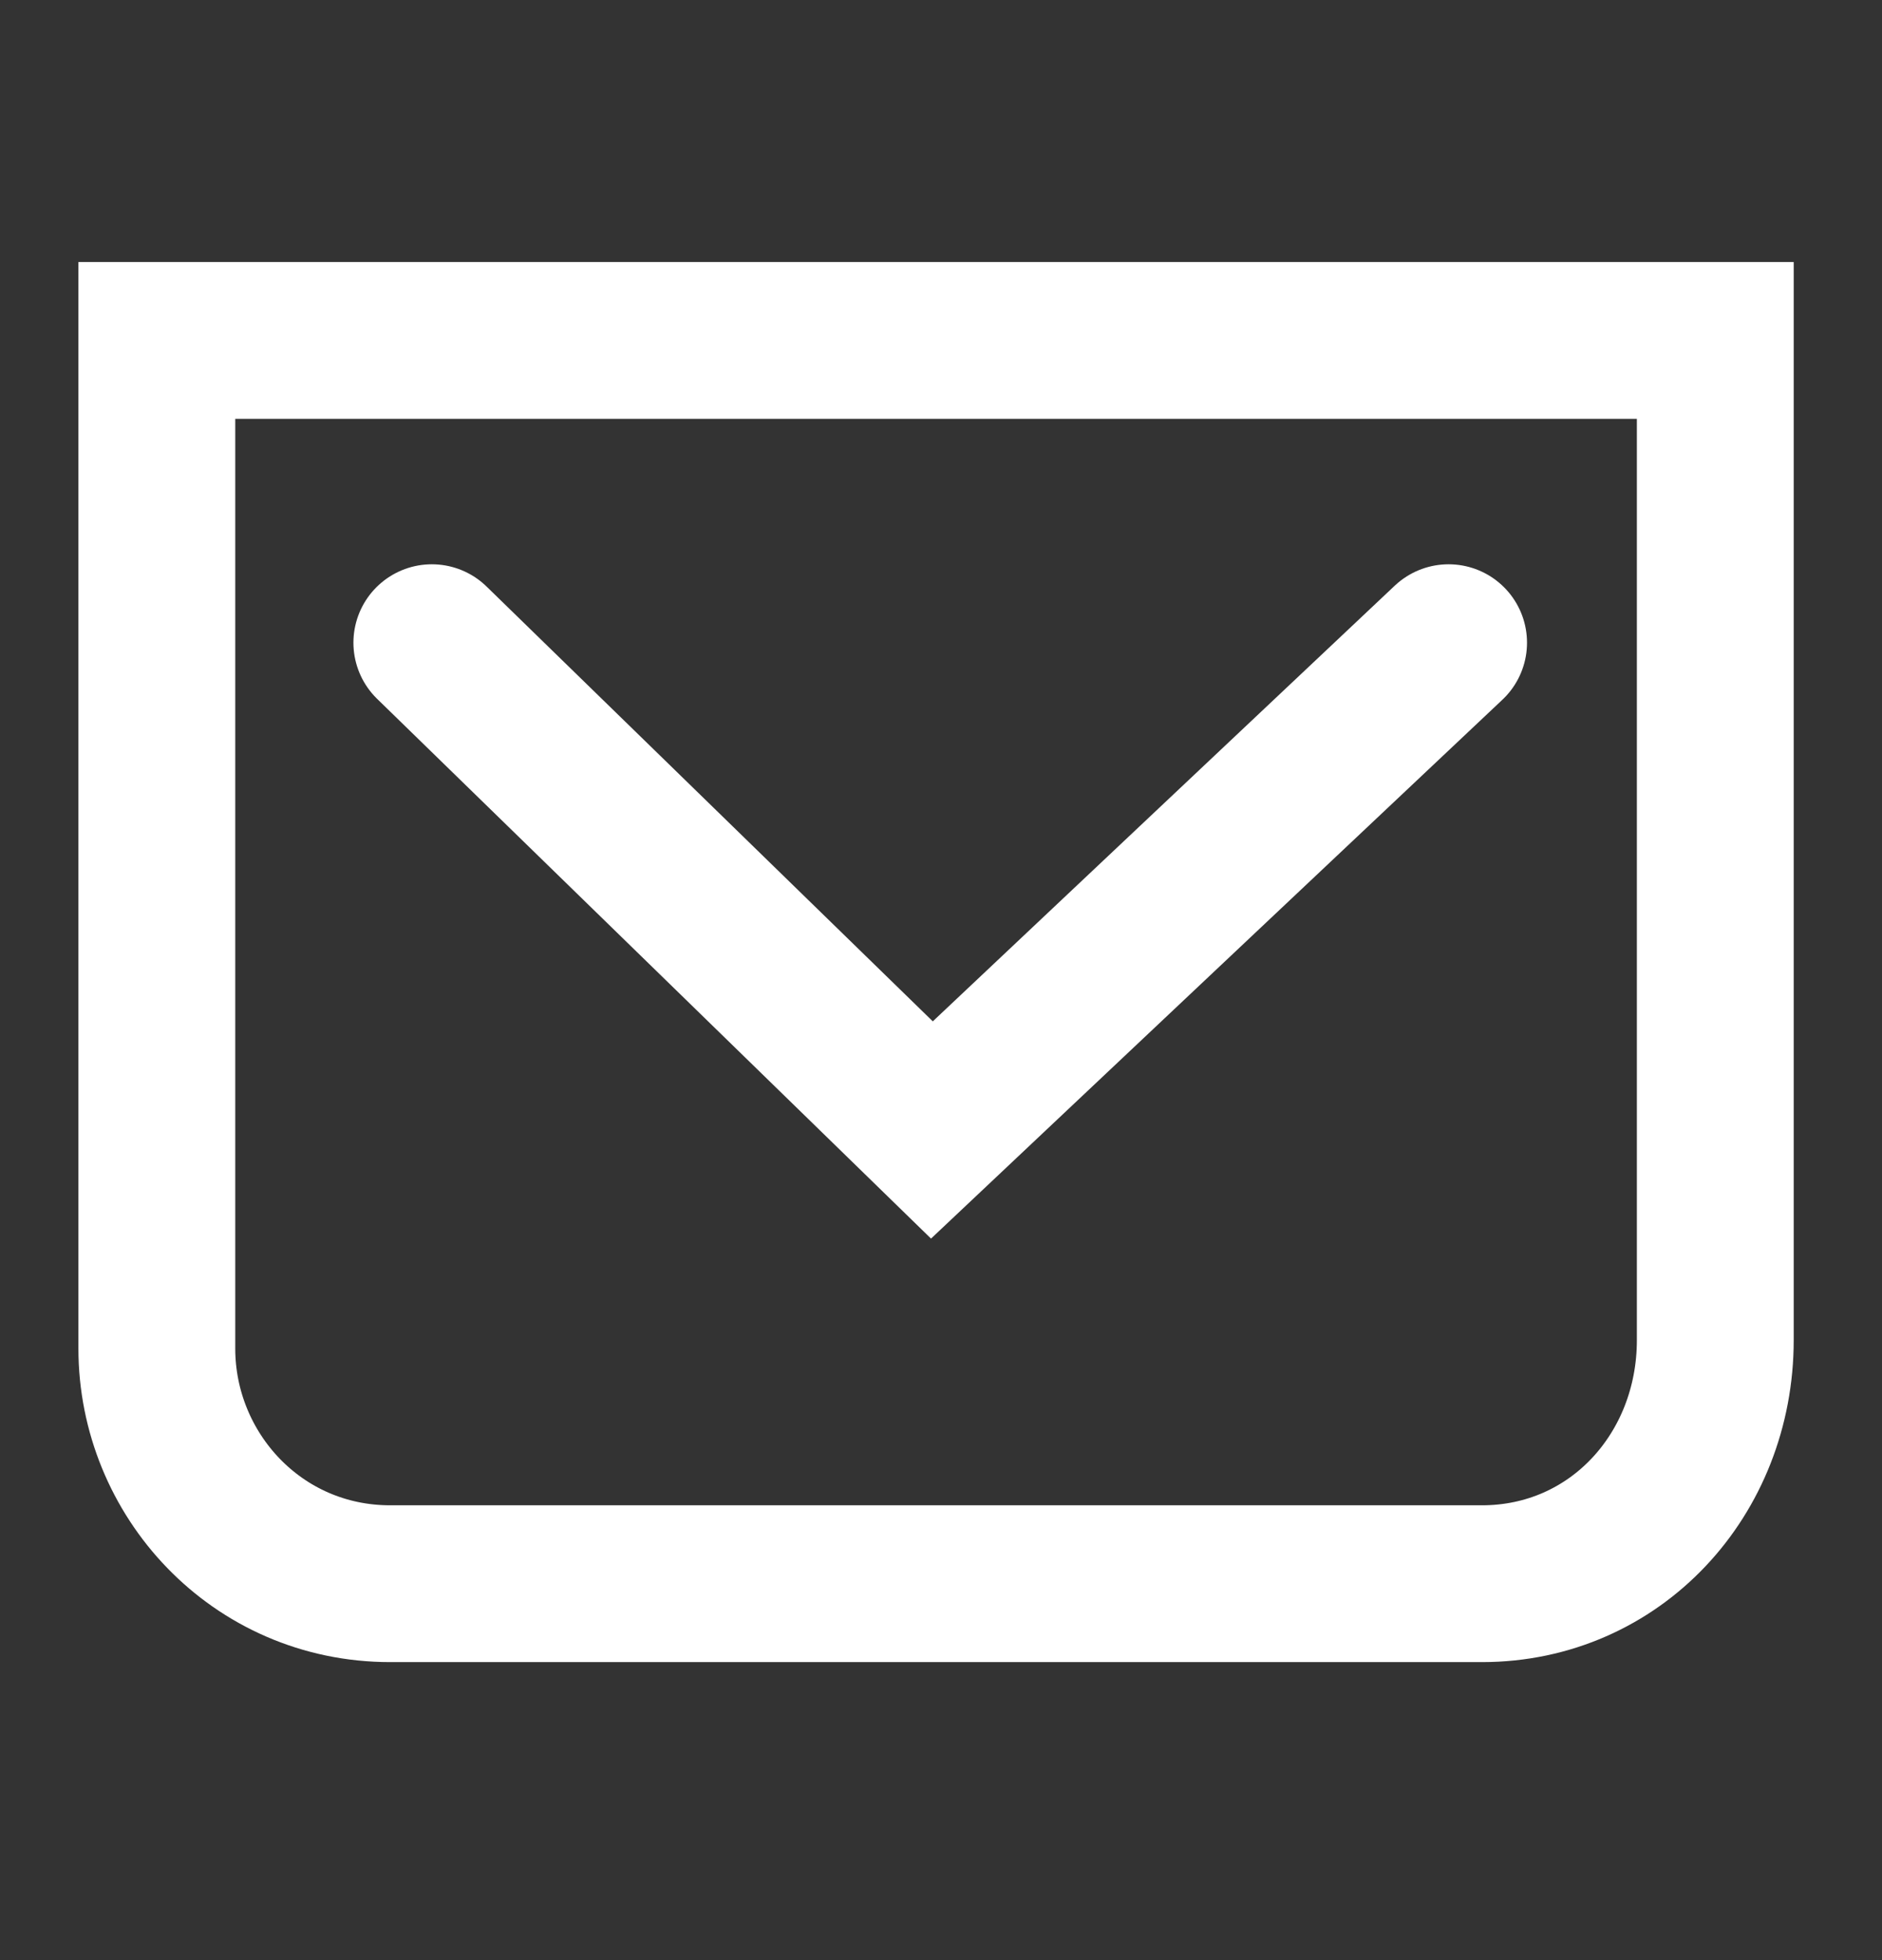 <svg width="24" height="25" viewBox="0 0 24 25" fill="none" xmlns="http://www.w3.org/2000/svg">
<rect x="0" y="0" width="24" height="25" fill="#333333" stroke="none"/>
<path d="M18.898 20.199H4.976C3.275 20.199 2 18.806 2 17.199V4.342H21.874V17.092C21.874 18.806 20.599 20.199 18.898 20.199Z" stroke="white" stroke-width="2" stroke-miterlimit="10"/>
<path d="M5.507 8.197L11.884 14.412L18.473 8.197" stroke="white" stroke-width="2" stroke-miterlimit="10" stroke-linecap="round"/>
</svg>

